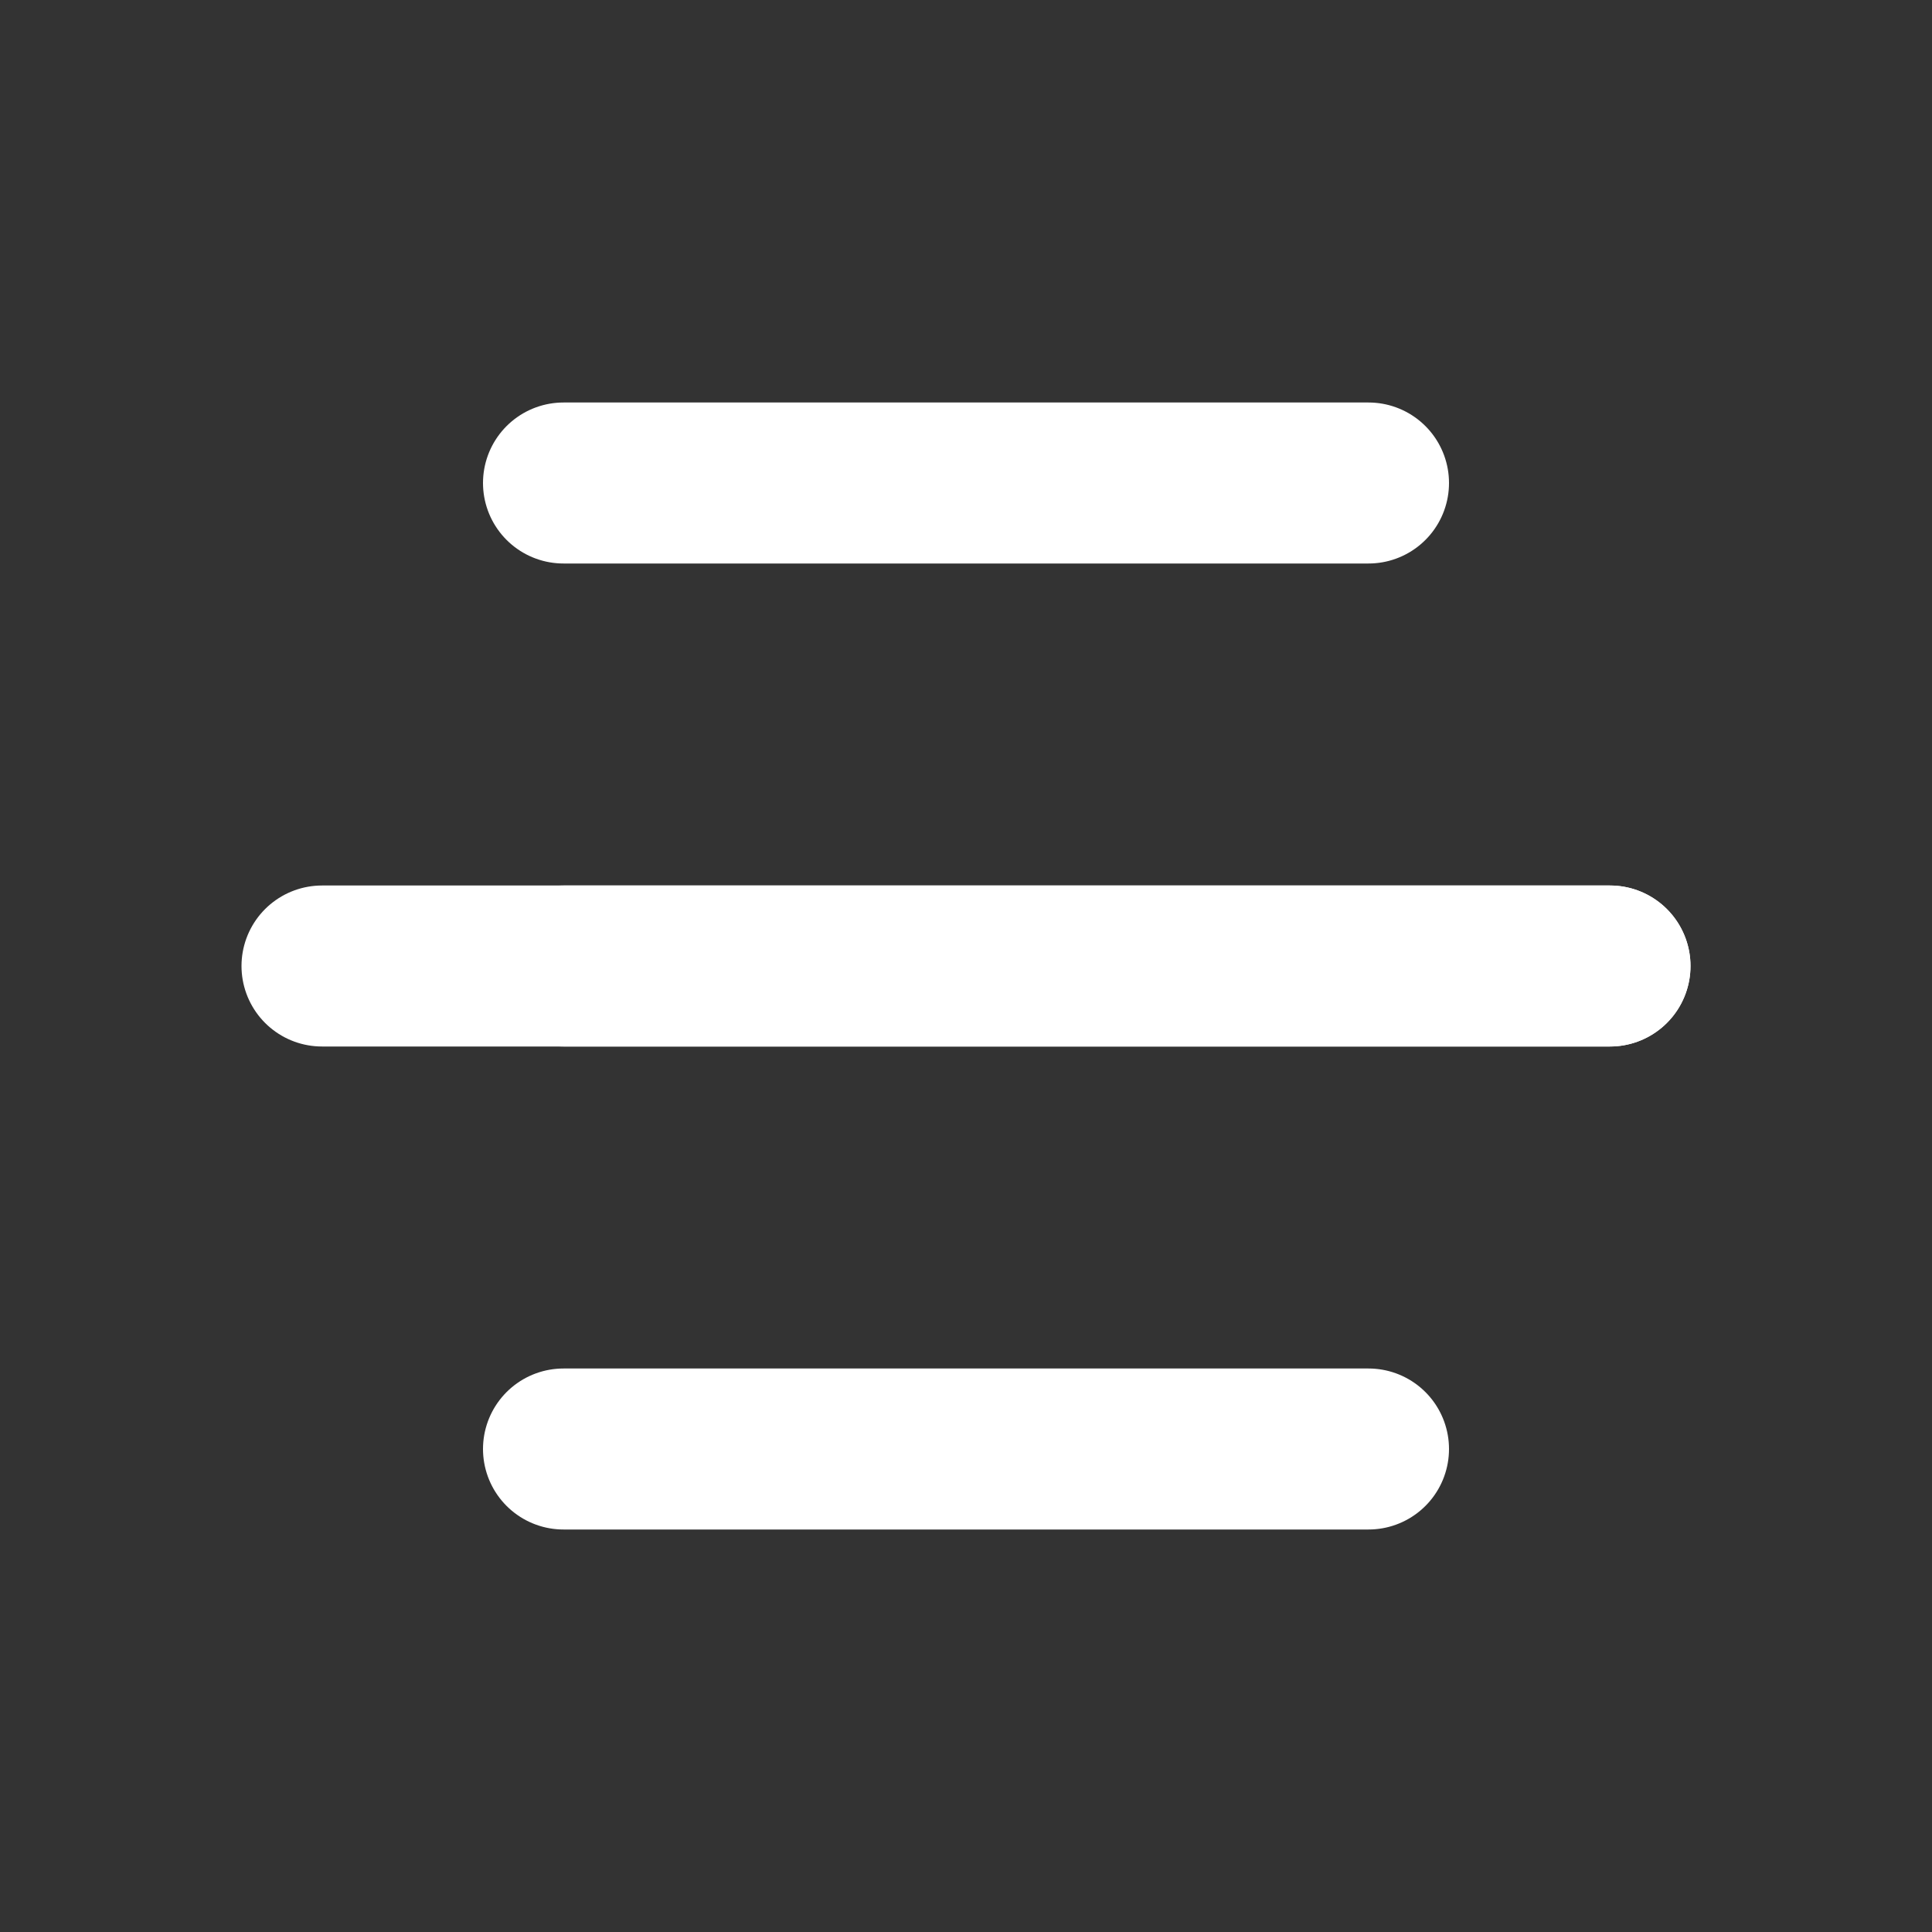 <svg xmlns="http://www.w3.org/2000/svg" width="24" height="24" viewBox="0 0 24 24" fill="none" stroke="#fff"
    stroke-width="2" stroke-linecap="round" stroke-linejoin="round"
    class="icon icon-tabler icons-tabler-outline icon-tabler-menu-4">
    <rect x="0" y="0" width="24" height="24" fill="#333333" stroke="none"/>
    <path stroke="none" d="M0 0h24v24H0z" fill="none" />
    <path d="M7 6h10" />
    <path d="M4 12h16" />
    <path d="M7 12h13" />
    <path d="M7 18h10" />
</svg>